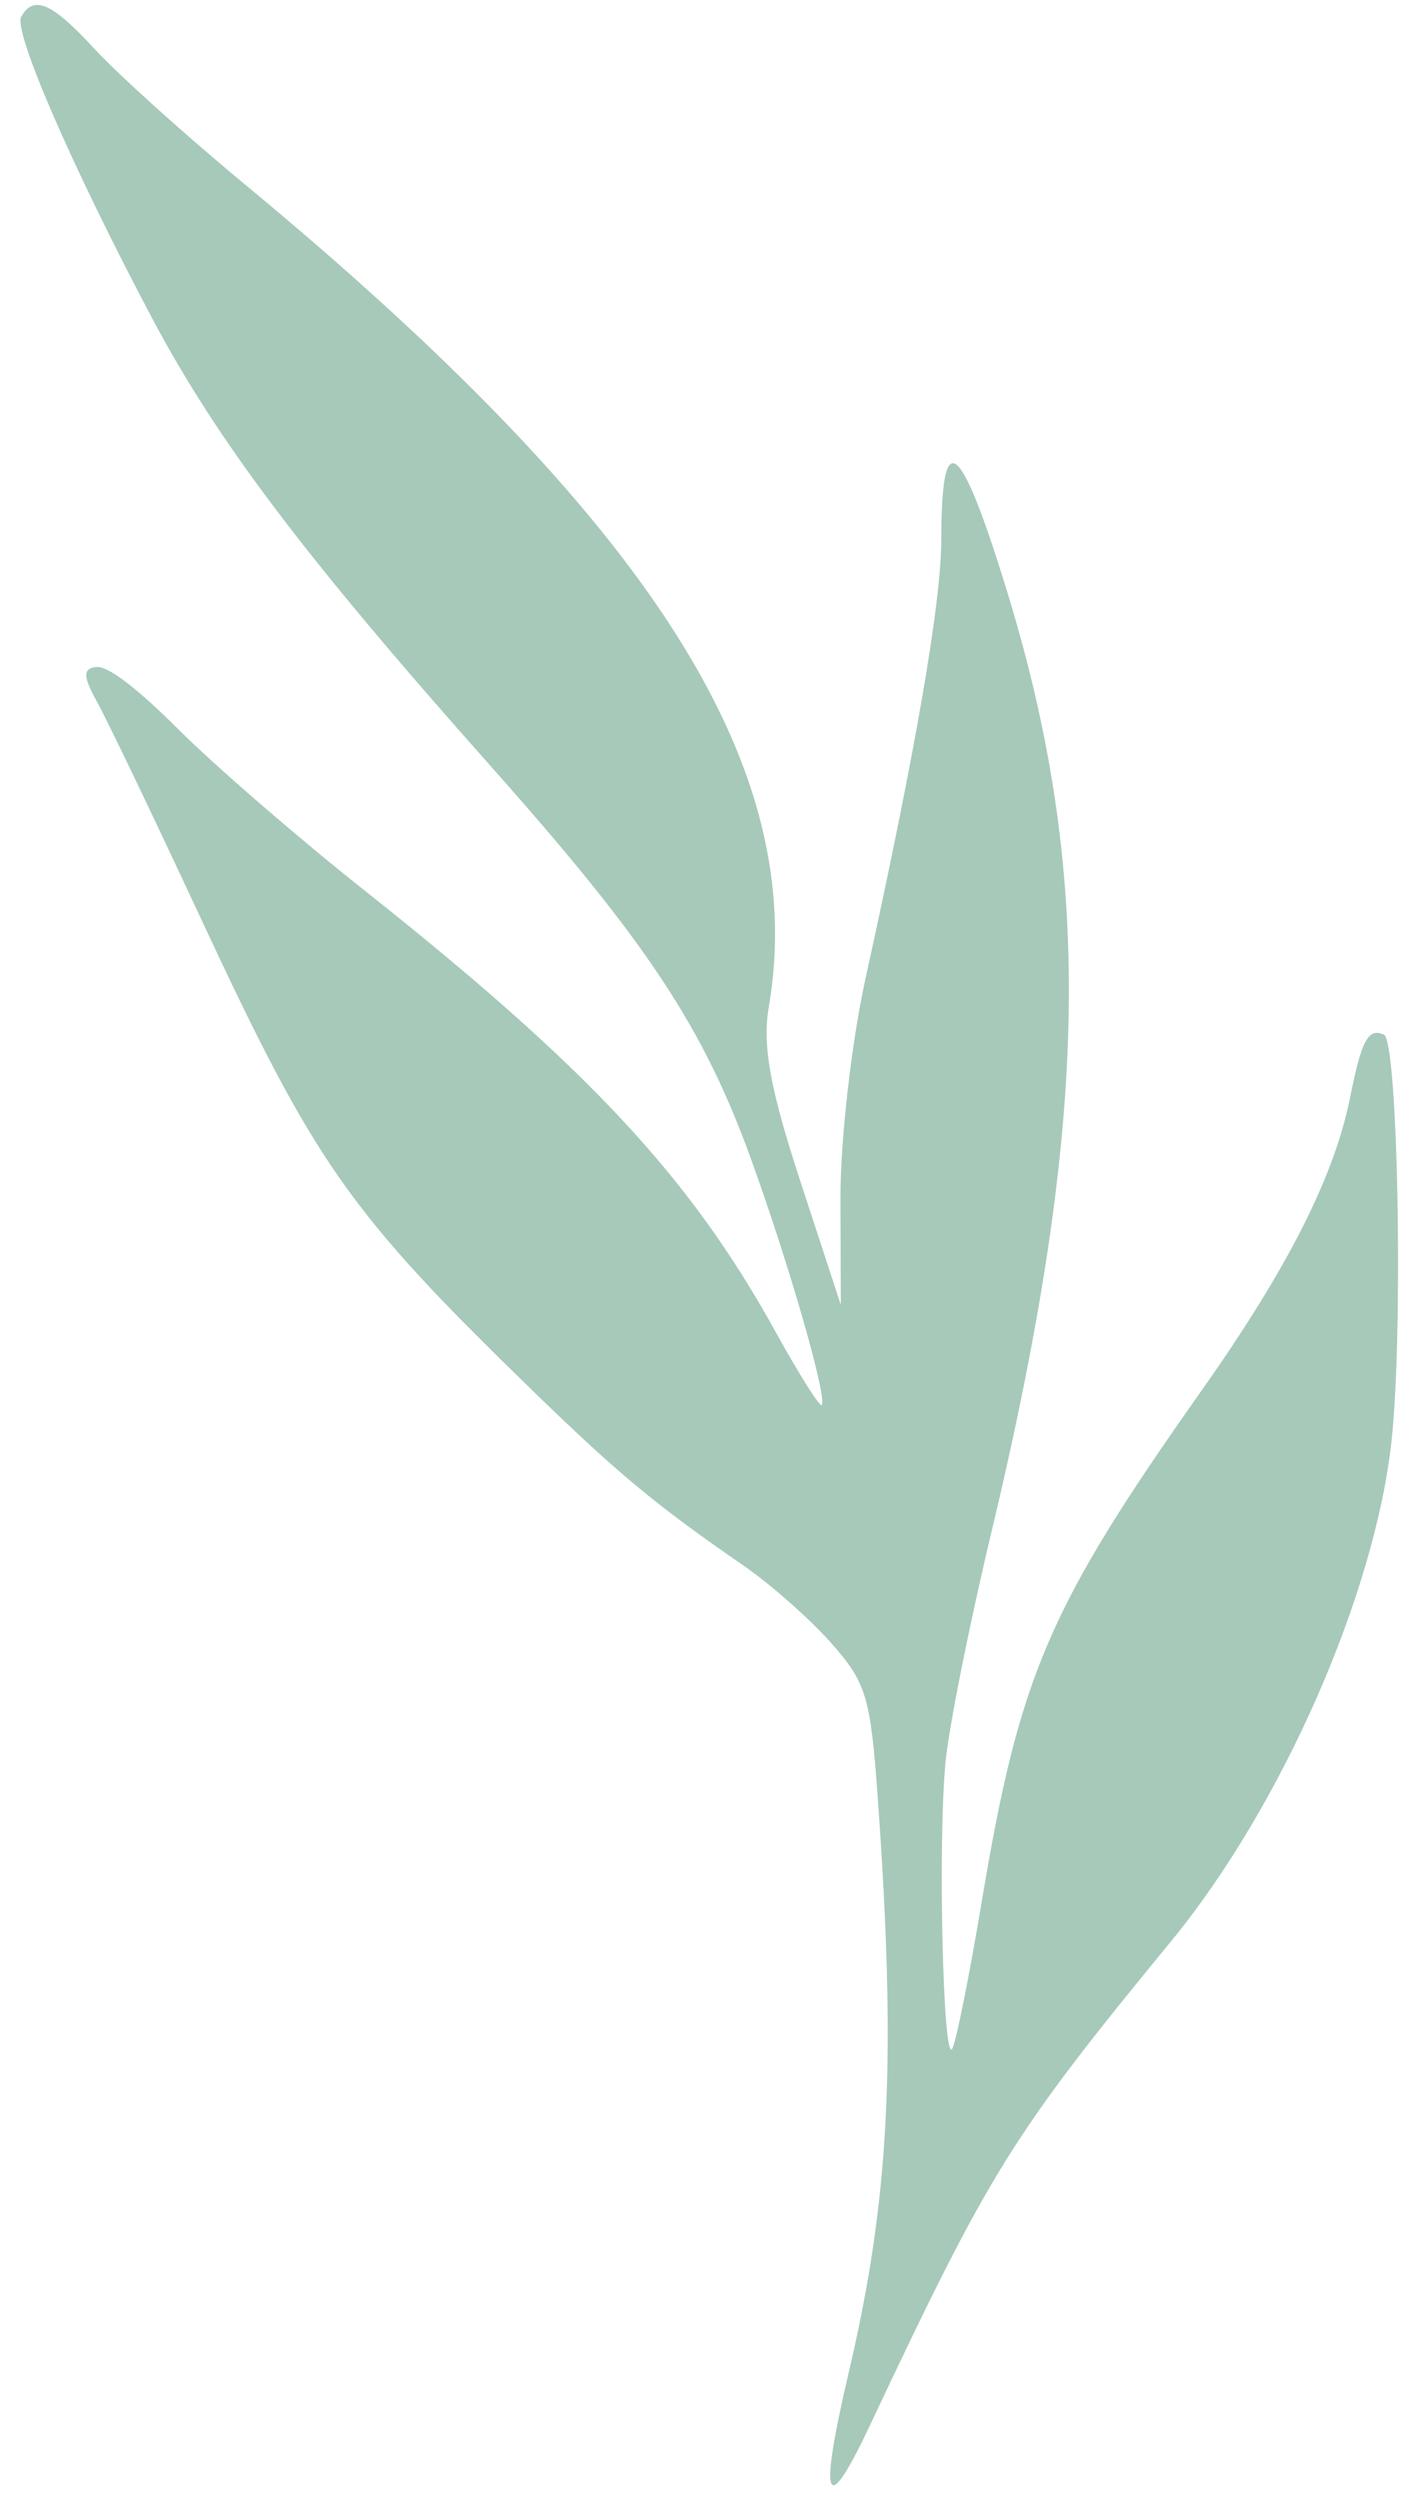 <svg width="76" height="134" viewBox="0 0 76 134" fill="none" xmlns="http://www.w3.org/2000/svg">
<g clip-path="url(#clip0_678_1691)">
<g style="mix-blend-mode:multiply">
<path d="M46.663 129.994C53.109 116.323 54.278 114.446 62.805 104.061C68.737 96.838 73.749 85.46 74.638 77.201C75.271 71.327 74.978 55.803 74.229 55.461C73.387 55.078 73.025 55.747 72.418 58.797C71.573 63.045 69.075 67.978 64.448 74.531C56.236 86.164 54.691 89.752 52.656 101.923C51.989 105.915 51.276 109.467 51.072 109.815C50.575 110.665 50.297 98.719 50.715 94.43C50.897 92.554 51.999 87.041 53.162 82.179C58.47 59.997 58.676 46.779 53.953 31.499C51.485 23.512 50.486 22.767 50.486 28.909C50.486 32.278 49.111 40.239 46.423 52.442C45.664 55.887 45.065 61.165 45.077 64.298L45.097 69.945L42.931 63.333C41.298 58.349 40.881 56.042 41.235 53.965C43.415 41.17 35.003 27.972 13.142 9.889C9.95 7.249 6.317 3.978 5.07 2.622C2.79 0.142 1.811 -0.288 1.138 0.893C0.7 1.662 3.851 8.926 8.122 16.988C11.643 23.636 16.33 29.836 26.37 41.125C34.686 50.476 37.708 55.035 40.27 62.099C42.295 67.682 44.354 74.823 44.078 75.307C43.99 75.461 42.88 73.707 41.61 71.409C37.015 63.09 31.591 57.272 19.504 47.691C15.978 44.897 11.525 41.045 9.608 39.132C7.341 36.87 5.791 35.688 5.171 35.752C4.437 35.827 4.443 36.252 5.201 37.615C5.741 38.586 8.21 43.731 10.687 49.048C16.954 62.497 18.68 64.949 28.745 74.714C33.172 79.01 35.311 80.778 39.849 83.896C41.298 84.892 43.422 86.764 44.568 88.056C46.47 90.201 46.689 90.933 47.084 96.446C48.086 110.445 47.713 117.824 45.534 127.112C43.886 134.133 44.261 135.089 46.663 129.994L46.663 129.994Z" fill="#A6C9B9"/>
</g>
</g>
<defs>
<clipPath id="clip0_678_1691">
<rect width="76" height="134" fill="white"/>
</clipPath>
</defs>
</svg>
